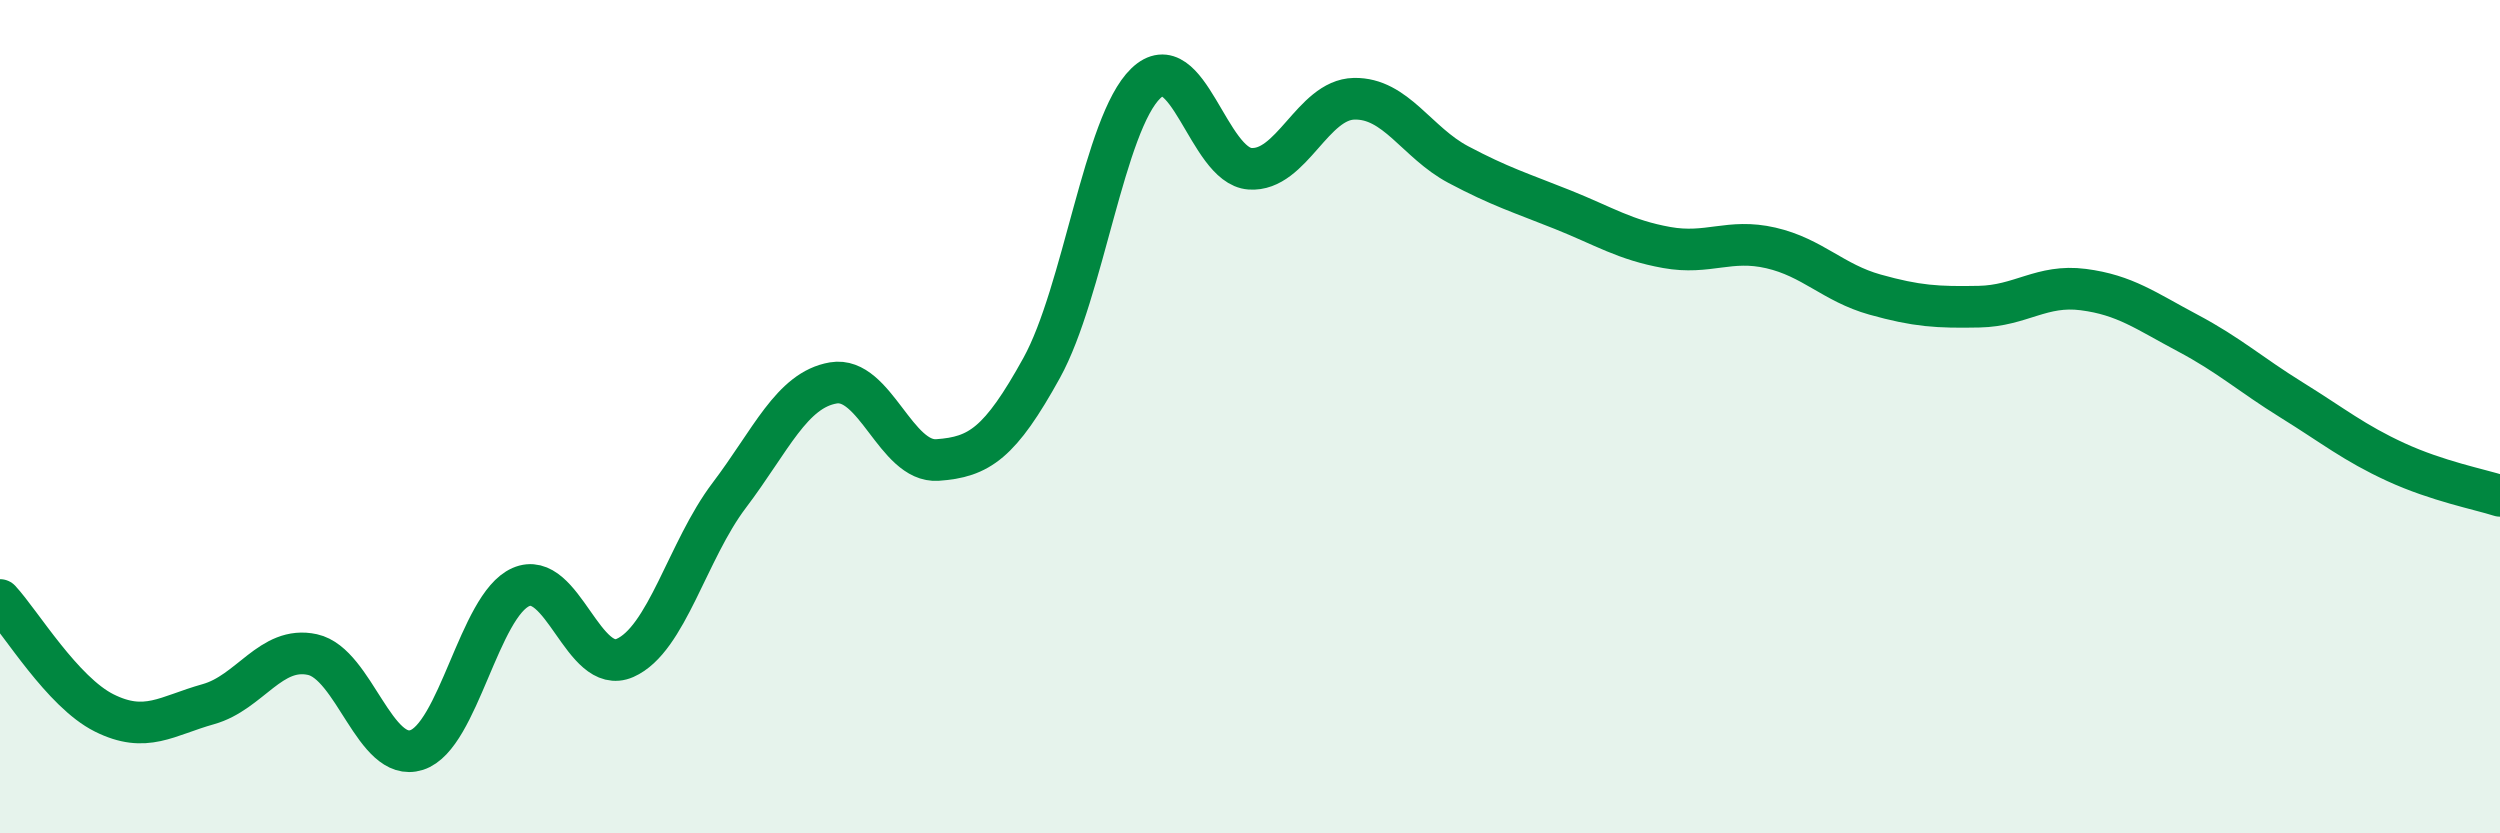 
    <svg width="60" height="20" viewBox="0 0 60 20" xmlns="http://www.w3.org/2000/svg">
      <path
        d="M 0,14.4 C 0.5,14.94 1.5,16.61 2.5,17.11 C 3.5,17.61 4,17.18 5,16.9 C 6,16.62 6.5,15.49 7.5,15.71 C 8.5,15.93 9,18.32 10,18 C 11,17.68 11.5,14.53 12.5,14.09 C 13.5,13.65 14,16.23 15,15.79 C 16,15.35 16.5,13.21 17.5,11.89 C 18.5,10.57 19,9.36 20,9.19 C 21,9.02 21.5,11.11 22.5,11.04 C 23.5,10.97 24,10.64 25,8.83 C 26,7.02 26.5,2.96 27.5,2 C 28.5,1.04 29,3.98 30,4.05 C 31,4.12 31.5,2.39 32.5,2.37 C 33.5,2.35 34,3.42 35,3.95 C 36,4.48 36.5,4.63 37.5,5.03 C 38.5,5.43 39,5.76 40,5.94 C 41,6.12 41.5,5.72 42.5,5.95 C 43.5,6.18 44,6.79 45,7.07 C 46,7.35 46.5,7.38 47.5,7.36 C 48.5,7.34 49,6.82 50,6.95 C 51,7.08 51.5,7.46 52.5,7.99 C 53.5,8.52 54,8.98 55,9.6 C 56,10.22 56.5,10.63 57.5,11.09 C 58.5,11.55 59.5,11.74 60,11.9L60 20L0 20Z"
        fill="#008740"
        opacity="0.1"
        stroke-linecap="round"
        stroke-linejoin="round"
      />
      <path
        d="M 0,14.4 C 0.5,14.94 1.5,16.61 2.5,17.11 C 3.5,17.61 4,17.18 5,16.9 C 6,16.62 6.5,15.49 7.5,15.71 C 8.5,15.93 9,18.32 10,18 C 11,17.68 11.5,14.53 12.5,14.09 C 13.5,13.65 14,16.23 15,15.79 C 16,15.35 16.5,13.21 17.5,11.89 C 18.5,10.57 19,9.36 20,9.19 C 21,9.02 21.5,11.11 22.5,11.04 C 23.5,10.97 24,10.64 25,8.83 C 26,7.02 26.5,2.96 27.5,2 C 28.5,1.04 29,3.98 30,4.05 C 31,4.12 31.5,2.39 32.5,2.37 C 33.5,2.35 34,3.42 35,3.95 C 36,4.48 36.5,4.63 37.5,5.03 C 38.5,5.43 39,5.76 40,5.94 C 41,6.12 41.5,5.72 42.5,5.95 C 43.5,6.18 44,6.79 45,7.07 C 46,7.35 46.5,7.38 47.5,7.36 C 48.5,7.34 49,6.82 50,6.95 C 51,7.08 51.5,7.46 52.5,7.99 C 53.5,8.52 54,8.98 55,9.6 C 56,10.22 56.5,10.63 57.5,11.09 C 58.5,11.55 59.5,11.74 60,11.9"
        stroke="#008740"
        stroke-width="1"
        fill="none"
        stroke-linecap="round"
        stroke-linejoin="round"
      />
    </svg>
  
